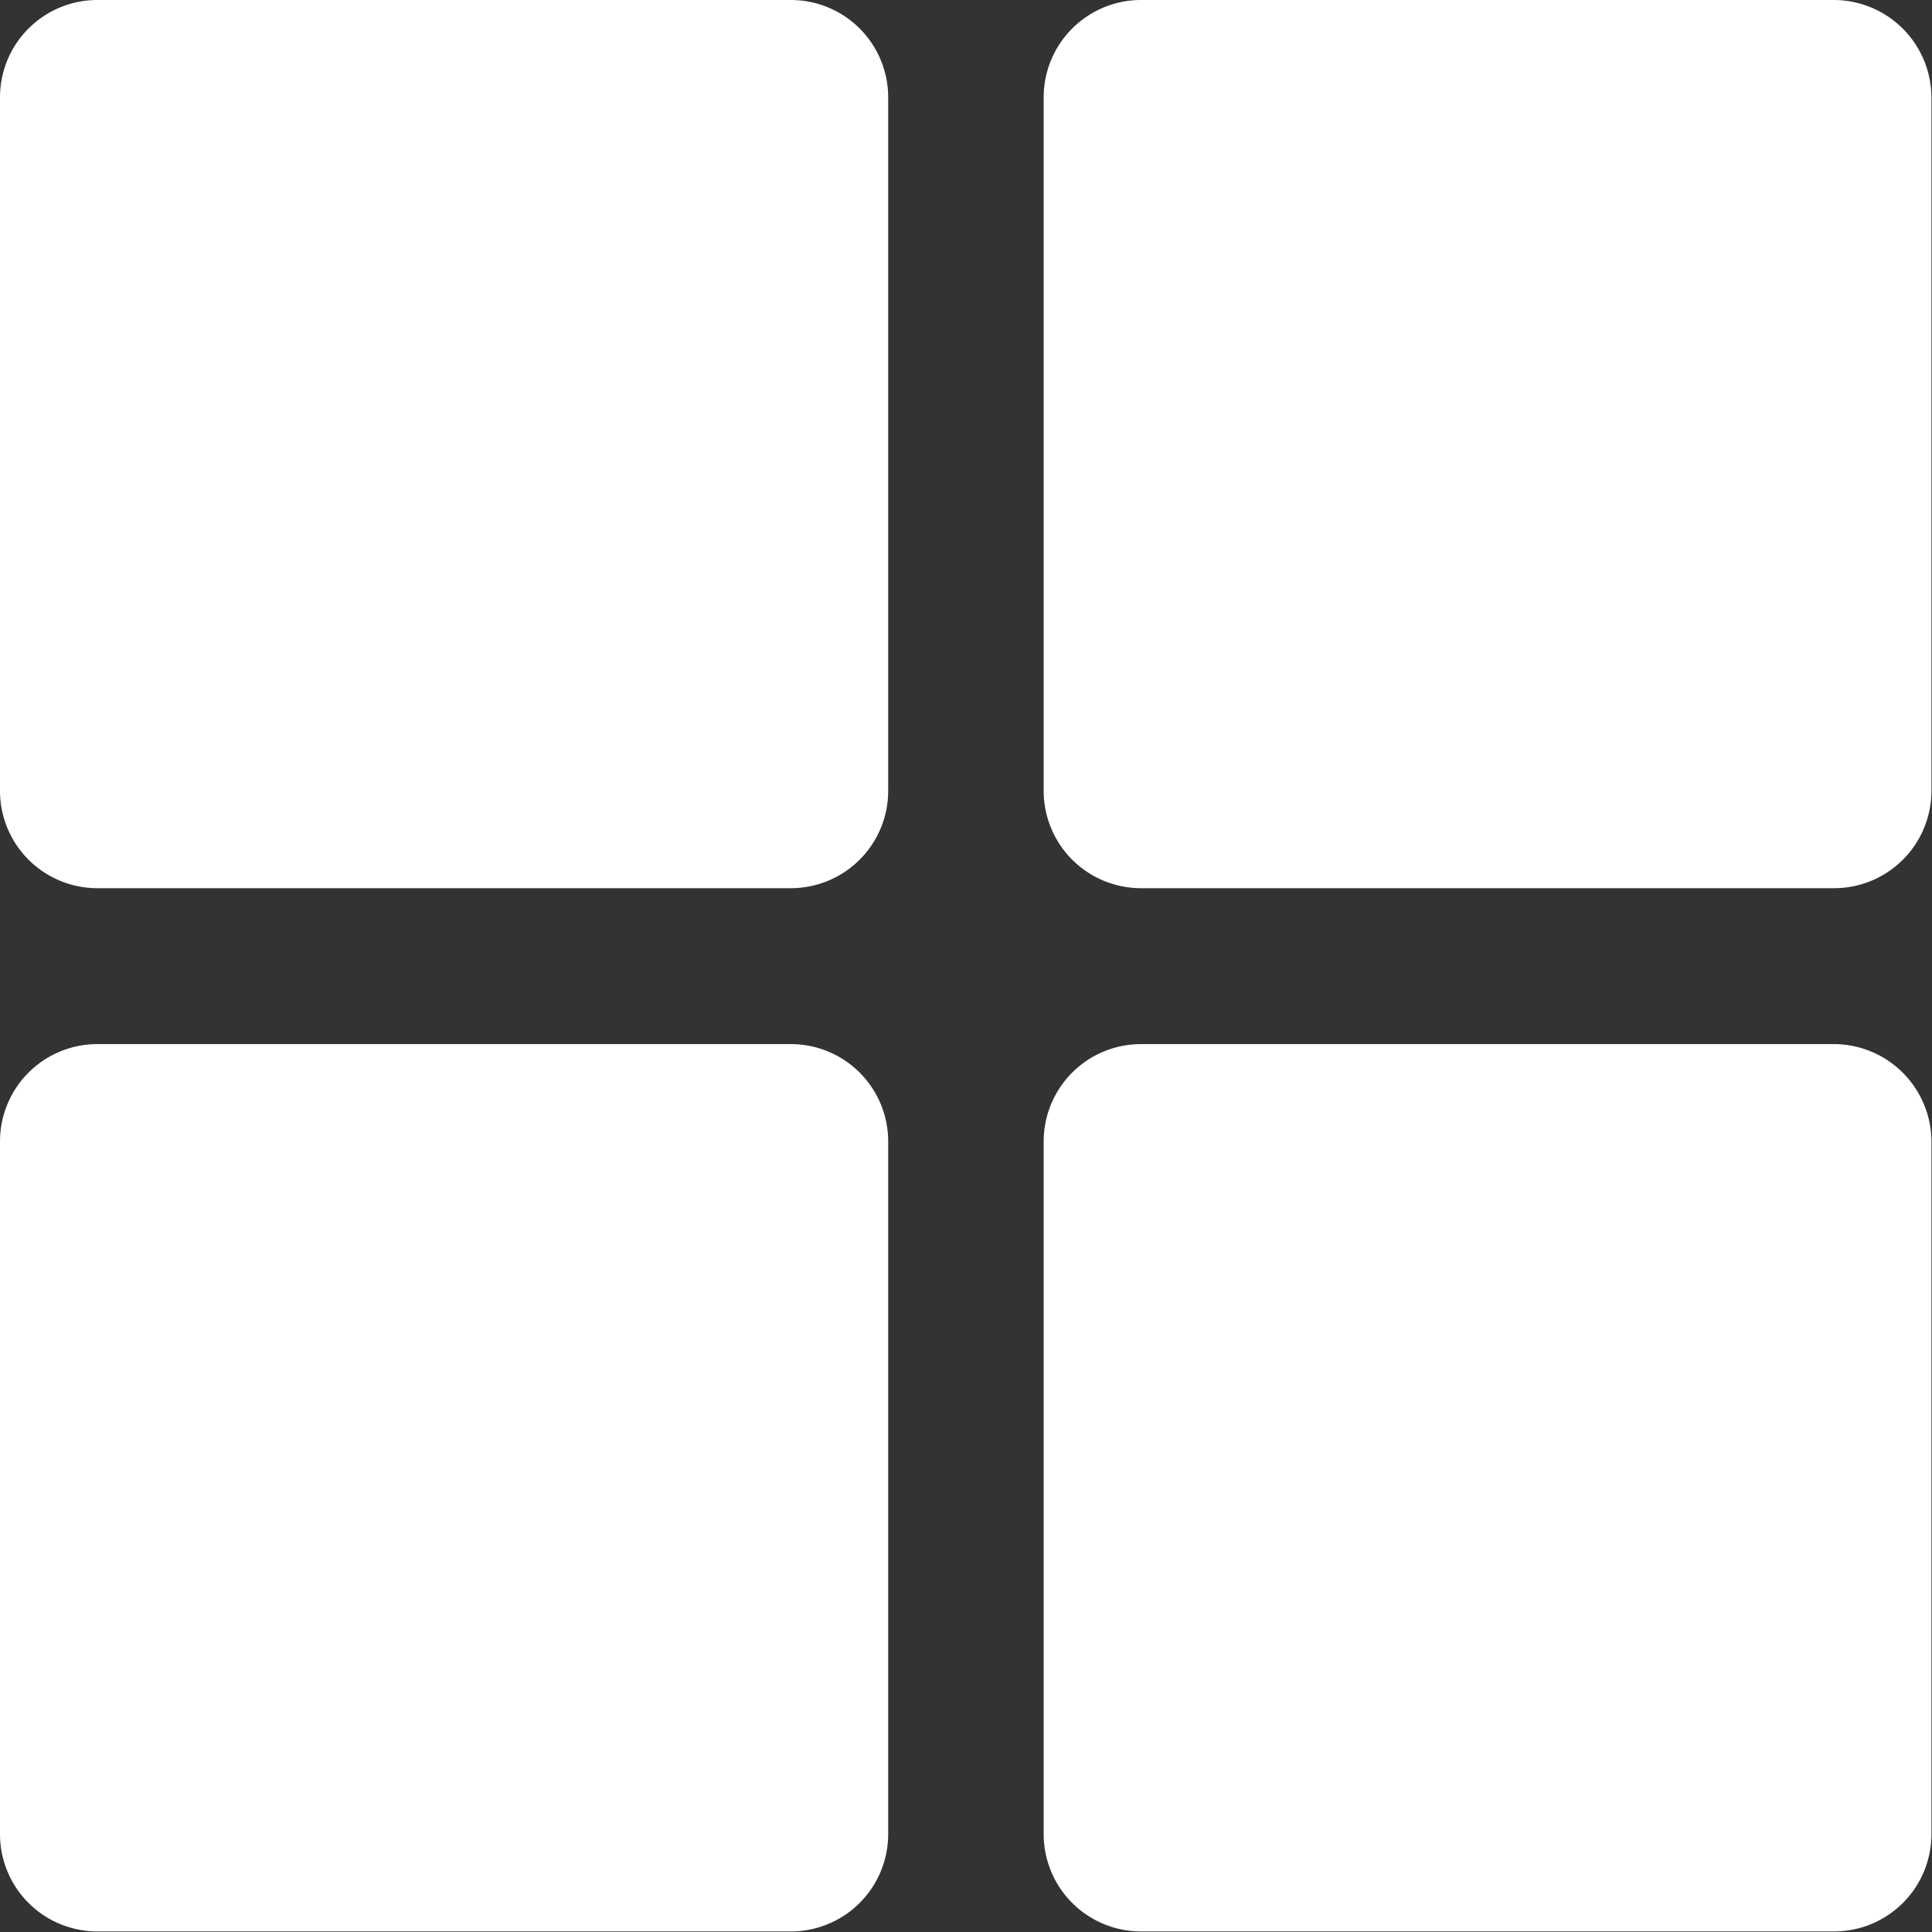 <svg xmlns="http://www.w3.org/2000/svg" width="13.693" height="13.693" viewBox="0 0 13.693 13.693">
  <rect x="0" y="0" width="13.693" height="13.693" fill="#333333" stroke="none"/>
  <path id="菜单" d="M189.506,180.6h-4.917a.69.69,0,0,0-.689.689v4.917a.69.69,0,0,0,.689.689h4.917a.69.69,0,0,0,.689-.689v-4.917A.69.69,0,0,0,189.506,180.6Zm7.395,0h-4.915a.69.69,0,0,0-.689.689v4.917a.69.69,0,0,0,.689.689H196.9a.69.69,0,0,0,.689-.689v-4.917A.693.693,0,0,0,196.9,180.6Zm-7.395,7.4h-4.917a.69.69,0,0,0-.689.689V193.6a.69.69,0,0,0,.689.689h4.917a.69.69,0,0,0,.689-.689v-4.917A.69.69,0,0,0,189.506,188Zm7.395,0h-4.915a.69.69,0,0,0-.689.689V193.6a.69.69,0,0,0,.689.689H196.9a.69.69,0,0,0,.689-.689v-4.917A.693.693,0,0,0,196.9,188Z" transform="translate(-183.9 -180.6)" fill="#fff"/>
</svg>
